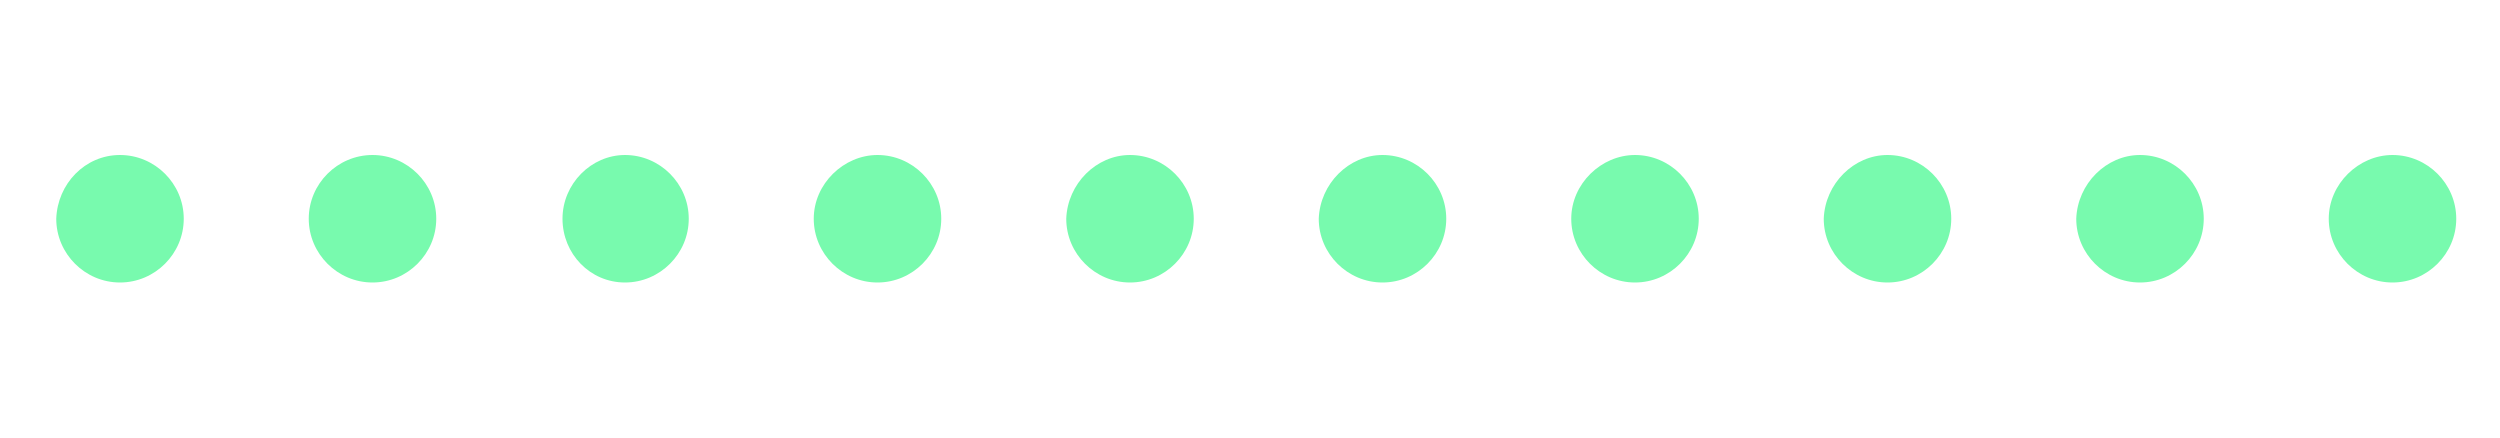 <?xml version="1.0" encoding="utf-8"?>
<!-- Generator: Adobe Illustrator 23.1.1, SVG Export Plug-In . SVG Version: 6.00 Build 0)  -->
<svg version="1.1" id="Capa_1" xmlns:svg="http://www.w3.org/2000/svg"
	 xmlns="http://www.w3.org/2000/svg" xmlns:xlink="http://www.w3.org/1999/xlink" x="0px" y="0px" viewBox="0 0 200 35"
	 style="enable-background:new 0 0 200 35;" xml:space="preserve">
<style type="text/css">
	.st0{fill:#78faae;}
</style>
<path class="st0" d="M9.6,12.4c2.8,0,5.1,2.3,5.1,5.1s-2.3,5.1-5.1,5.1s-5.1-2.3-5.1-5.1l0,0C4.6,14.7,6.8,12.4,9.6,12.4z
	 M29.8,12.4c2.8,0,5.1,2.3,5.1,5.1s-2.3,5.1-5.1,5.1s-5.1-2.3-5.1-5.1S27,12.4,29.8,12.4L29.8,12.4z M50,12.4c2.8,0,5.1,2.3,5.1,5.1
	s-2.3,5.1-5.1,5.1c-2.8,0-5-2.3-5-5.1S47.3,12.4,50,12.4L50,12.4z M70.2,12.4c2.8,0,5.1,2.3,5.1,5.1s-2.3,5.1-5.1,5.1
	c-2.8,0-5.1-2.3-5.1-5.1S67.5,12.4,70.2,12.4L70.2,12.4z M90.4,12.4c2.8,0,5.1,2.3,5.1,5.1s-2.3,5.1-5.1,5.1c-2.8,0-5.1-2.3-5.1-5.1
	l0,0C85.4,14.7,87.7,12.4,90.4,12.4z M110.6,12.4c2.8,0,5.1,2.3,5.1,5.1s-2.3,5.1-5.1,5.1c-2.8,0-5.1-2.3-5.1-5.1
	C105.6,14.7,107.9,12.4,110.6,12.4L110.6,12.4z M130.8,12.4c2.8,0,5.1,2.3,5.1,5.1s-2.3,5.1-5.1,5.1s-5.1-2.3-5.1-5.1
	S128.1,12.4,130.8,12.4z M151,12.4c2.8,0,5.1,2.3,5.1,5.1s-2.3,5.1-5.1,5.1s-5.1-2.3-5.1-5.1l0,0C146,14.7,148.3,12.4,151,12.4z
	 M171.2,12.4c2.8,0,5.1,2.3,5.1,5.1s-2.3,5.1-5.1,5.1s-5.1-2.3-5.1-5.1C166.2,14.7,168.5,12.4,171.2,12.4L171.2,12.4z M191.4,12.4
	c2.8,0,5.1,2.3,5.1,5.1s-2.3,5.1-5.1,5.1s-5.1-2.3-5.1-5.1S188.7,12.4,191.4,12.4z"/>
<g>
	<path class="st0" d="M-49,10.9c3.6,0,6.6,2.9,6.6,6.6l0,0c0,3.6-2.9,6.6-6.6,6.6s-6.6-2.9-6.6-6.6S-52.6,10.9-49,10.9L-49,10.9z
		 M-28.8,9.9c4.2,0,7.6,3.4,7.6,7.6l0,0c0,4.2-3.4,7.6-7.6,7.6l0,0c-4.2,0-7.6-3.4-7.6-7.6S-33,9.9-28.8,9.9L-28.8,9.9z M-8.6,8.9
		c4.7,0,8.6,3.8,8.6,8.6l0,0c0,4.7-3.8,8.6-8.6,8.6l0,0c-4.7,0-8.6-3.8-8.6-8.6l0,0C-17.2,12.8-13.3,8.9-8.6,8.9L-8.6,8.9z"/>
	
		<animateTransform  accumulate="none" additive="replace" attributeName="transform" calcMode="discrete" dur="1000ms" fill="remove" repeatCount="indefinite" restart="always" type="translate" values="23 0;36 0;49 0;62 0;74.5 0;87.5 0;100 0;113 0;125.5 0;138.5 0;151.5 0;164.5 0;178 0;198 0" xmlns="http://www.w3.org/2000/svg">
		</animateTransform>
</g>
</svg>
